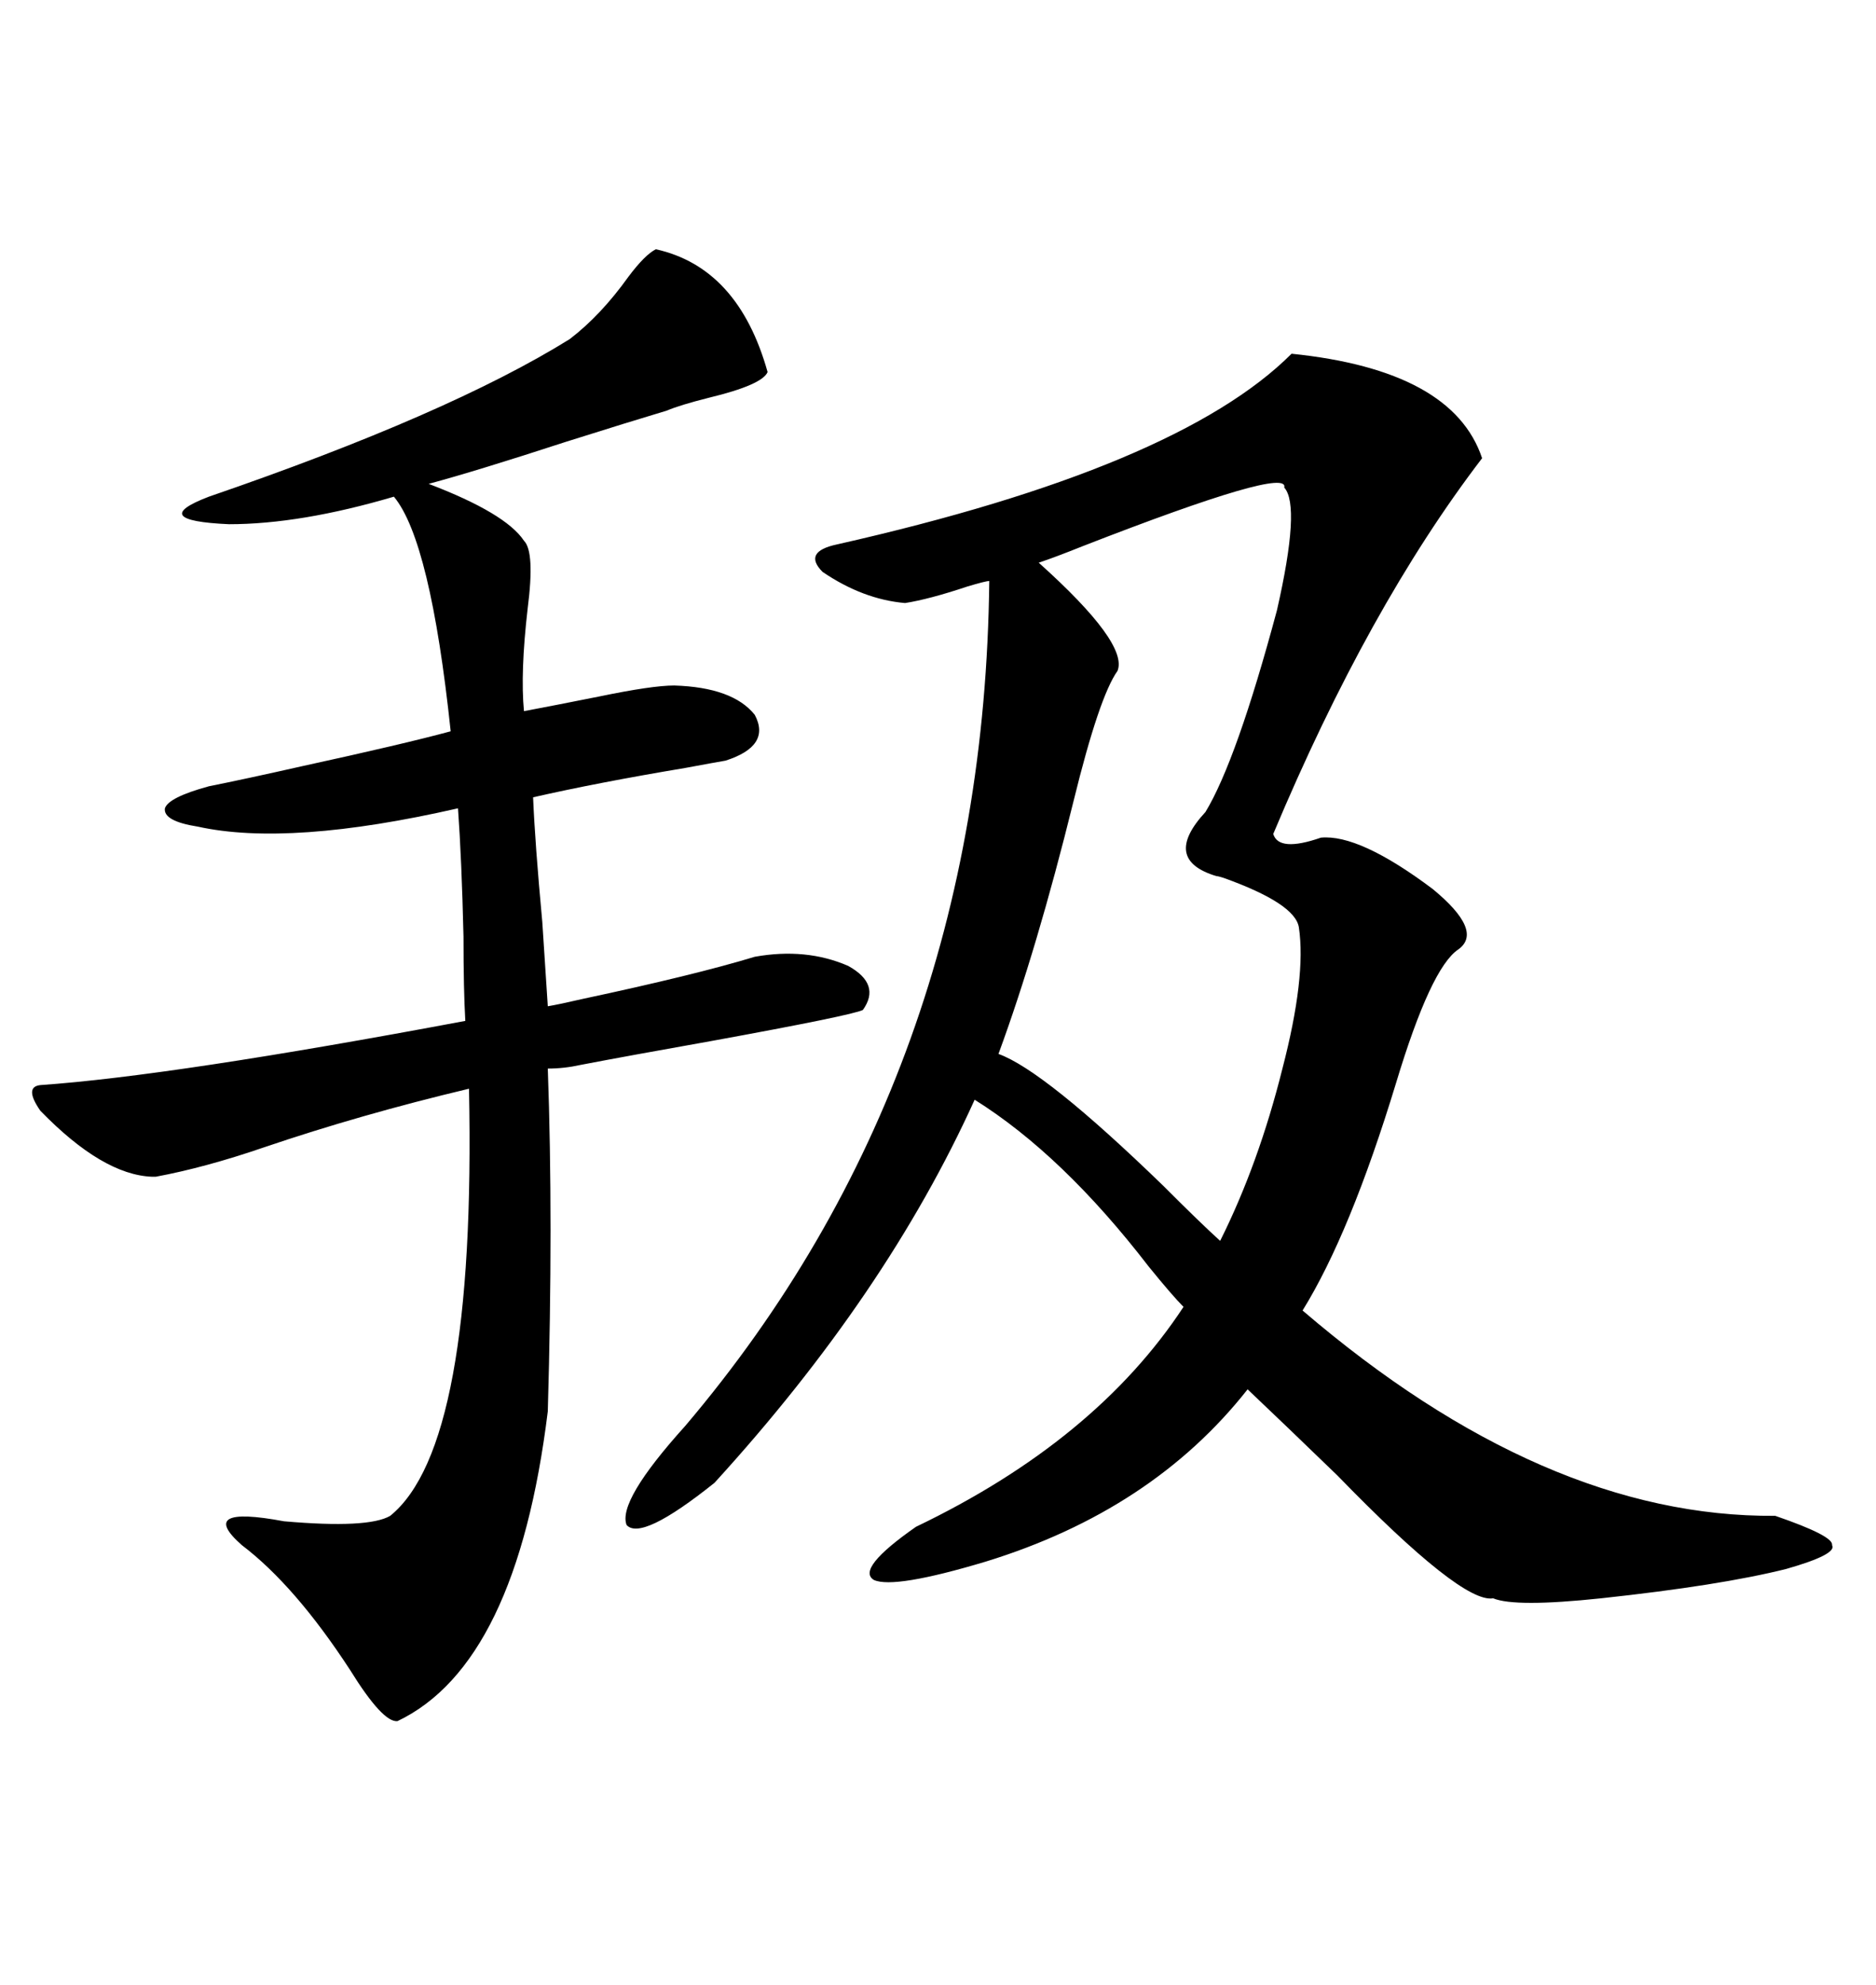 <svg xmlns="http://www.w3.org/2000/svg" xmlns:xlink="http://www.w3.org/1999/xlink" width="300" height="317.285"><path d="M206.54 56.54L206.54 56.54Q232.32 59.18 237.01 73.24L237.01 73.24Q218.85 96.97 203.61 133.30L203.61 133.30Q204.49 136.23 211.23 133.89L211.23 133.89Q217.38 133.30 229.10 142.09L229.10 142.09Q237.30 148.83 233.20 151.76L233.20 151.76Q228.81 154.69 223.24 173.14L223.24 173.14Q215.92 197.17 208.30 209.47L208.30 209.47Q246.97 242.58 283.89 242.29L283.89 242.29Q293.26 245.51 292.97 246.97L292.97 246.97Q293.85 248.44 285.64 250.78L285.64 250.78Q275.10 253.42 256.05 255.47L256.05 255.47Q242.29 256.93 238.77 255.47L238.77 255.47Q233.79 256.35 213.87 235.84L213.87 235.84Q205.08 227.34 199.51 222.07L199.51 222.07Q184.28 241.41 157.62 249.61L157.62 249.61Q142.97 254.00 139.75 252.54L139.75 252.54Q136.82 250.78 146.48 244.04L146.48 244.04Q175.20 230.27 189.26 208.89L189.26 208.89Q187.50 207.13 183.69 202.44L183.69 202.44Q169.92 184.57 155.86 175.78L155.86 175.78Q141.80 206.84 114.26 237.01L114.26 237.01Q102.54 246.39 100.20 243.75L100.20 243.75Q98.73 239.94 109.57 227.93L109.57 227.93Q157.32 171.68 158.20 92.87L158.20 92.87Q157.62 92.87 154.69 93.75L154.69 93.75Q148.54 95.80 144.73 96.39L144.73 96.39Q137.99 95.80 131.54 91.41L131.54 91.41Q128.32 88.18 133.89 87.01L133.89 87.01Q188.38 74.71 206.54 56.54ZM120.70 152.93L120.70 152.93Q128.91 151.46 135.64 154.39L135.64 154.39Q140.92 157.32 137.99 161.43L137.99 161.43Q136.23 162.30 113.67 166.41L113.67 166.41Q100.49 168.75 92.87 170.21L92.87 170.21Q90.23 170.80 87.60 170.80L87.60 170.80Q88.48 195.12 87.60 225.59L87.60 225.59Q82.62 266.02 63.57 275.10L63.57 275.10Q61.23 275.39 55.96 266.89L55.96 266.89Q47.17 253.42 38.67 246.97L38.67 246.97Q31.35 240.53 45.41 243.16L45.41 243.16Q58.89 244.34 62.40 242.29L62.40 242.29Q76.17 231.15 75 174.02L75 174.02Q57.71 178.13 42.19 183.40L42.19 183.40Q32.81 186.62 24.90 188.09L24.90 188.09Q24.61 188.09 24.32 188.09L24.32 188.09Q16.41 187.79 6.45 177.54L6.45 177.54Q3.81 173.73 6.45 173.44L6.45 173.44Q27.54 171.97 74.41 163.18L74.41 163.18Q74.12 158.20 74.12 149.71L74.12 149.71Q73.83 137.40 73.24 129.20L73.24 129.20Q46.29 135.35 31.64 132.13L31.64 132.13Q26.07 131.25 26.37 129.20L26.37 129.20Q26.95 127.44 33.40 125.68L33.40 125.68Q39.26 124.51 48.34 122.46L48.34 122.46Q64.45 118.95 72.07 116.89L72.07 116.89Q68.85 86.43 62.99 79.39L62.99 79.39Q48.05 83.79 36.62 83.79L36.62 83.79Q23.44 83.20 33.40 79.39L33.40 79.39Q71.78 66.21 91.11 54.20L91.11 54.20Q96.09 50.39 100.49 44.24L100.49 44.24Q103.13 40.72 104.88 39.84L104.88 39.84Q118.07 42.77 122.75 59.47L122.75 59.47Q121.88 61.52 113.38 63.57L113.38 63.57Q108.69 64.75 106.64 65.63L106.64 65.63Q100.78 67.38 90.53 70.61L90.53 70.61Q76.17 75.29 68.55 77.34L68.55 77.34Q80.86 82.03 83.79 86.43L83.79 86.43Q85.55 88.18 84.38 97.27L84.38 97.27Q83.20 107.52 83.79 113.67L83.79 113.67Q88.48 112.79 95.80 111.33L95.80 111.33Q104.30 109.57 107.81 109.57L107.81 109.57Q117.19 109.86 120.70 114.26L120.70 114.26Q123.34 119.24 116.02 121.58L116.02 121.58Q114.26 121.88 109.57 122.75L109.57 122.75Q95.51 125.10 85.25 127.44L85.25 127.44Q85.55 134.77 86.72 147.36L86.72 147.36Q87.30 156.45 87.60 160.84L87.60 160.84Q89.36 160.55 93.16 159.67L93.16 159.67Q111.04 155.86 120.70 152.93ZM205.37 77.93L205.37 77.93Q206.25 74.41 173.14 87.30L173.14 87.30Q168.75 89.06 166.11 89.94L166.11 89.94Q180.47 102.83 178.71 107.23L178.71 107.23Q175.78 111.33 171.68 128.03L171.68 128.03Q165.82 151.76 159.67 168.46L159.67 168.46Q166.99 171.09 186.04 189.55L186.04 189.55Q191.89 195.41 195.12 198.34L195.12 198.34Q201.27 186.04 205.08 170.80L205.08 170.80Q208.89 156.15 207.71 148.24L207.71 148.24Q207.13 144.43 195.70 140.33L195.70 140.33Q194.82 140.04 194.53 140.04L194.53 140.04Q185.74 137.40 192.77 129.79L192.77 129.79Q197.75 121.58 204.20 97.56L204.20 97.56Q208.01 80.86 205.37 77.93Z"/></svg>